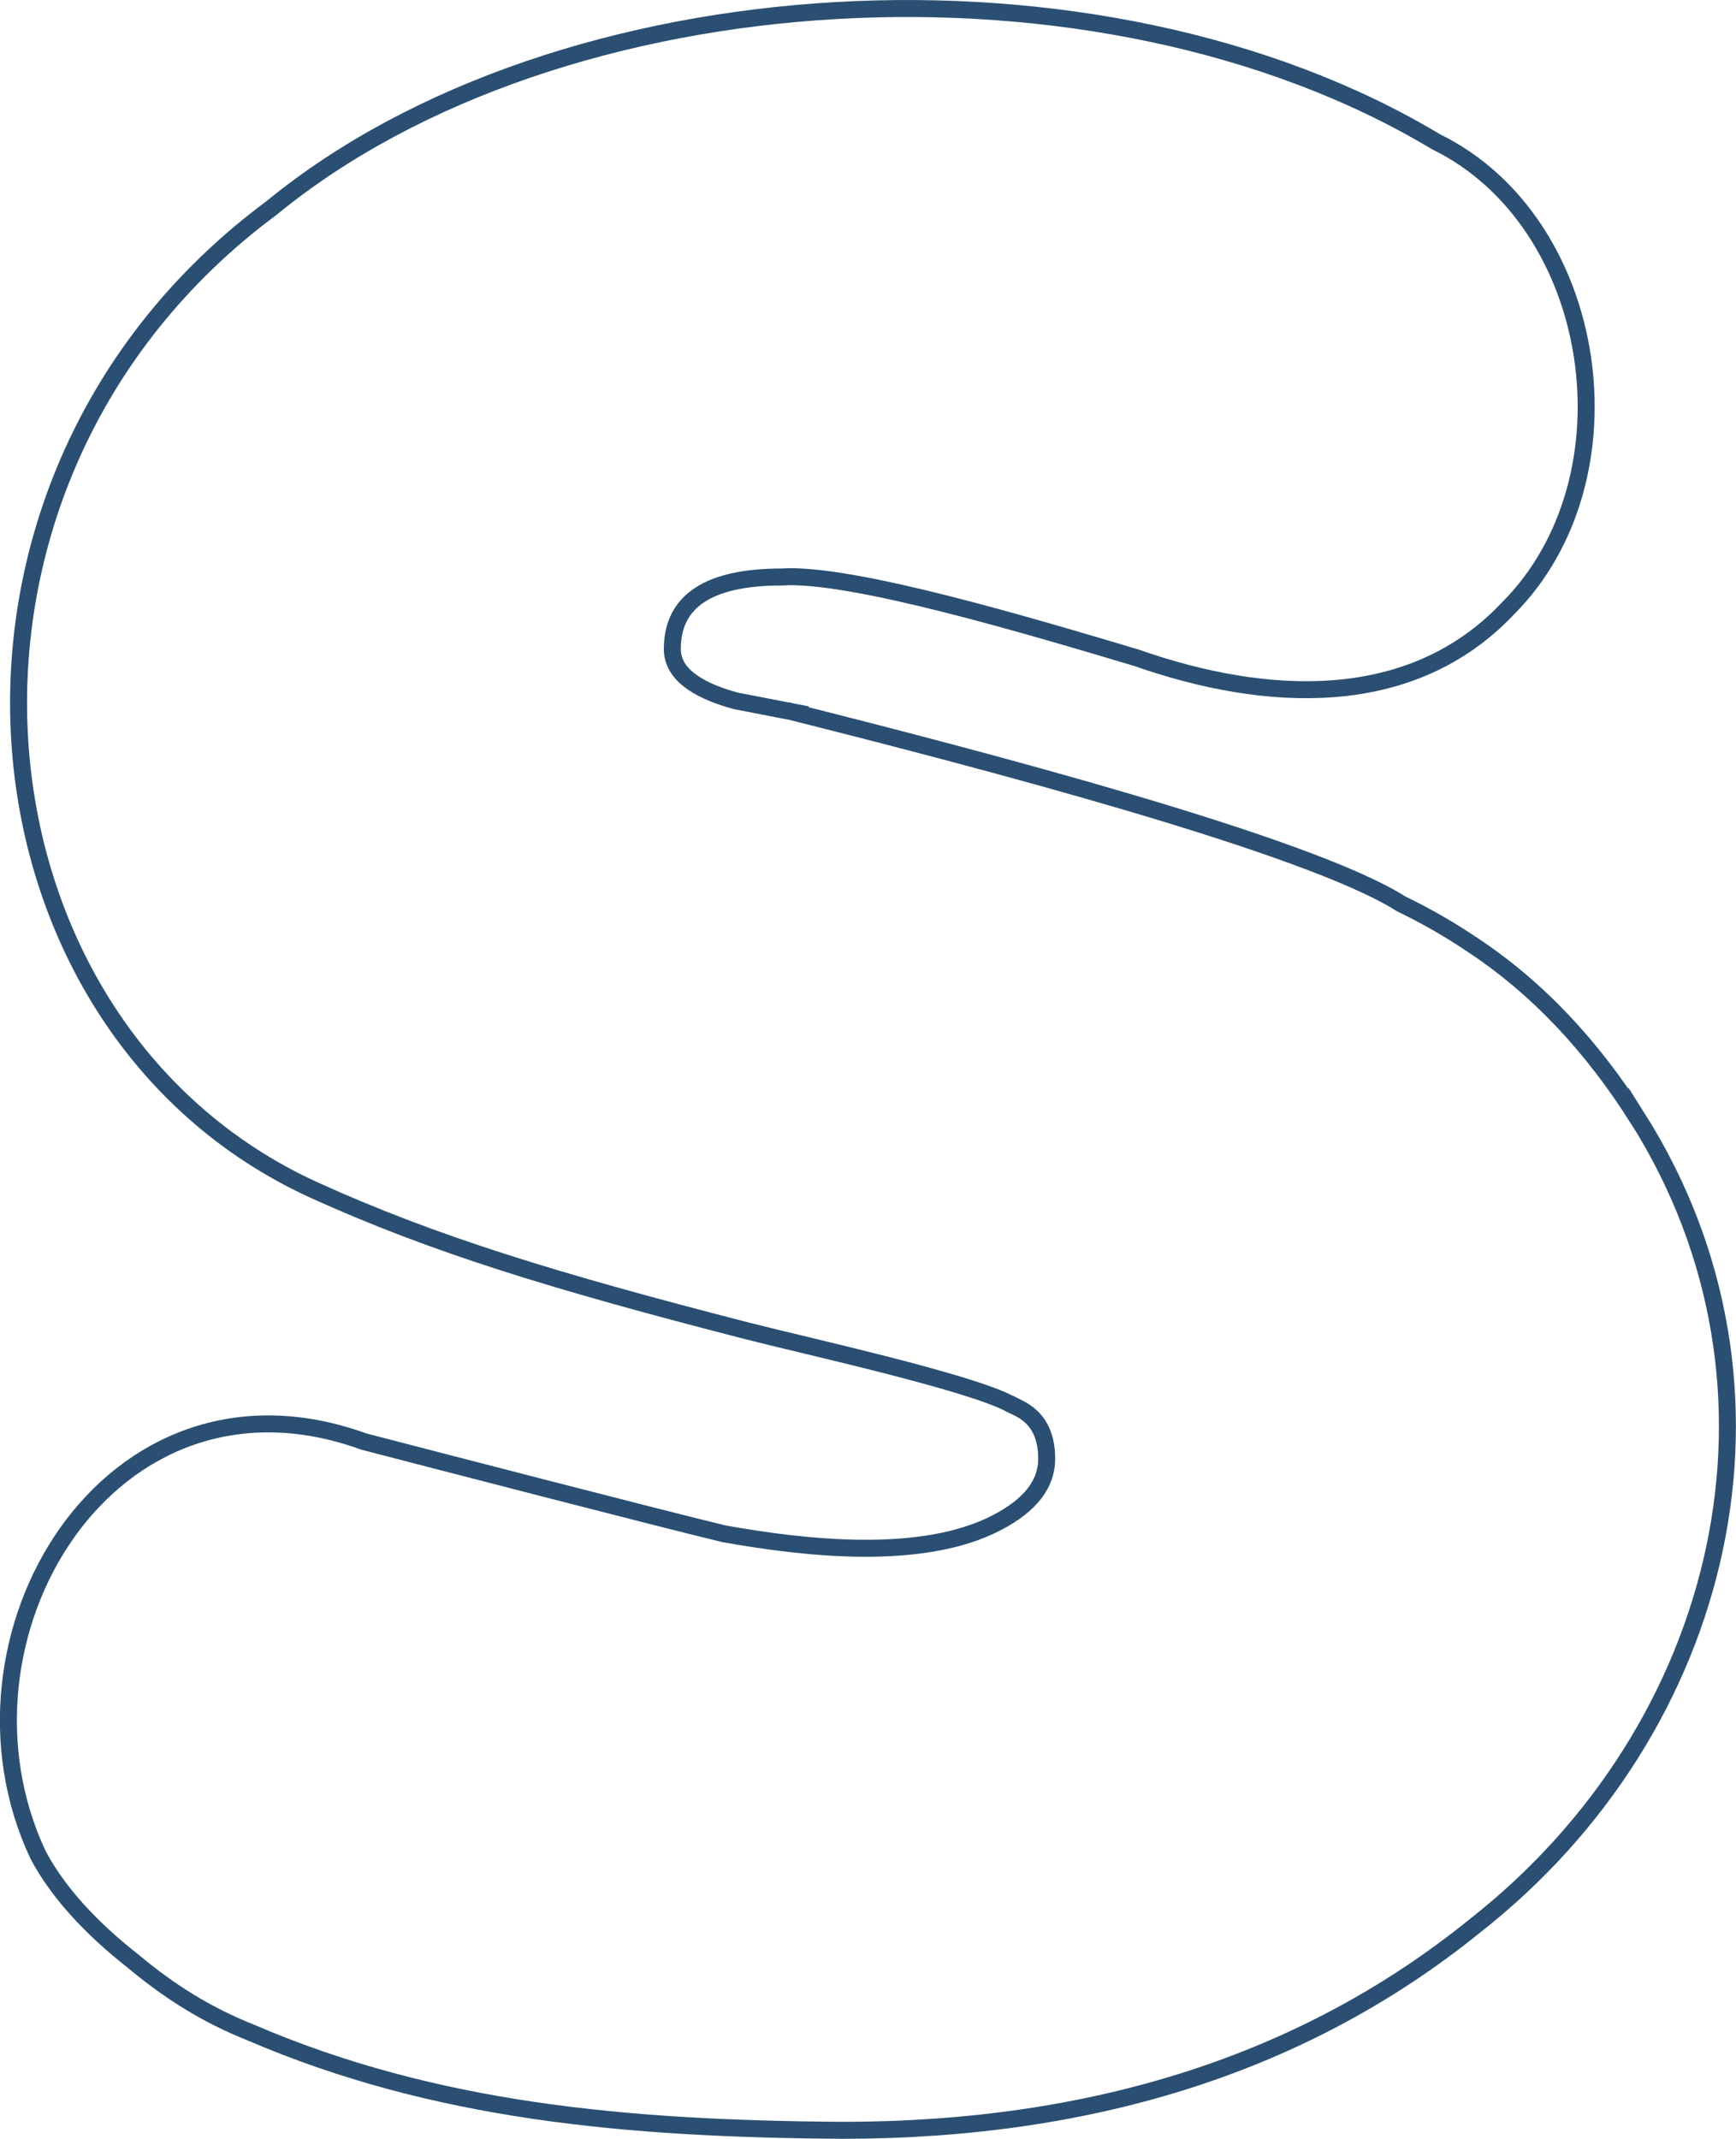 <svg xmlns="http://www.w3.org/2000/svg" id="Layer_2" data-name="Layer 2" viewBox="0 0 102.25 125.93"><defs><style>      .cls-1 {        fill: none;        fill-rule: evenodd;        stroke: #2a4f72;        stroke-miterlimit: 10;      }    </style></defs><g id="Layer_1-2" data-name="Layer 1"><path class="cls-1" d="M96.44,65.81c-2.67-4.21-5.87-7.66-9.78-10.23h0c-1.31-.88-2.69-1.67-4.14-2.37-5.47-3.48-24.81-8.52-35.89-11.31l-.16.16.16-.16-3.3-.64c-2.49-.68-3.73-1.7-3.73-3.05,0-2.83,2.15-4.24,6.45-4.24,4.08-.28,14.82,2.95,20.87,4.75,7.64,2.68,16.19,3.14,21.89-2.89,7.69-7.69,5.43-22.77-4.24-27.49C64.77-3.54,32.96-1.66,16,12.24-5.75,28.36-2.65,60.42,18.49,70.06c7.05,3.2,14.18,5.38,25.5,8.29,3.42.88,13.18,3.02,15.55,4.33h.01s0,0,0,0c0,0,0,0,0,0,0,0,0,0,0,0h0c.46.26,2.1.7,2.1,3.21,0,1.47-.96,2.72-2.89,3.73-4.41,2.33-11.35,1.53-16.12.68-4.37-1.06-16.7-4.26-21.21-5.43-15.02-5.44-25.19,11.63-19.18,24.35,1.13,2.12,3,4.21,5.6,6.25,2.17,1.81,4.34,3.17,6.96,4.21,10.82,4.64,22.09,5.65,34.79,5.74,14.93,0,27.35-4.02,37.25-12.02,14.84-11.62,19.64-31.72,9.59-47.6Z"></path></g></svg>